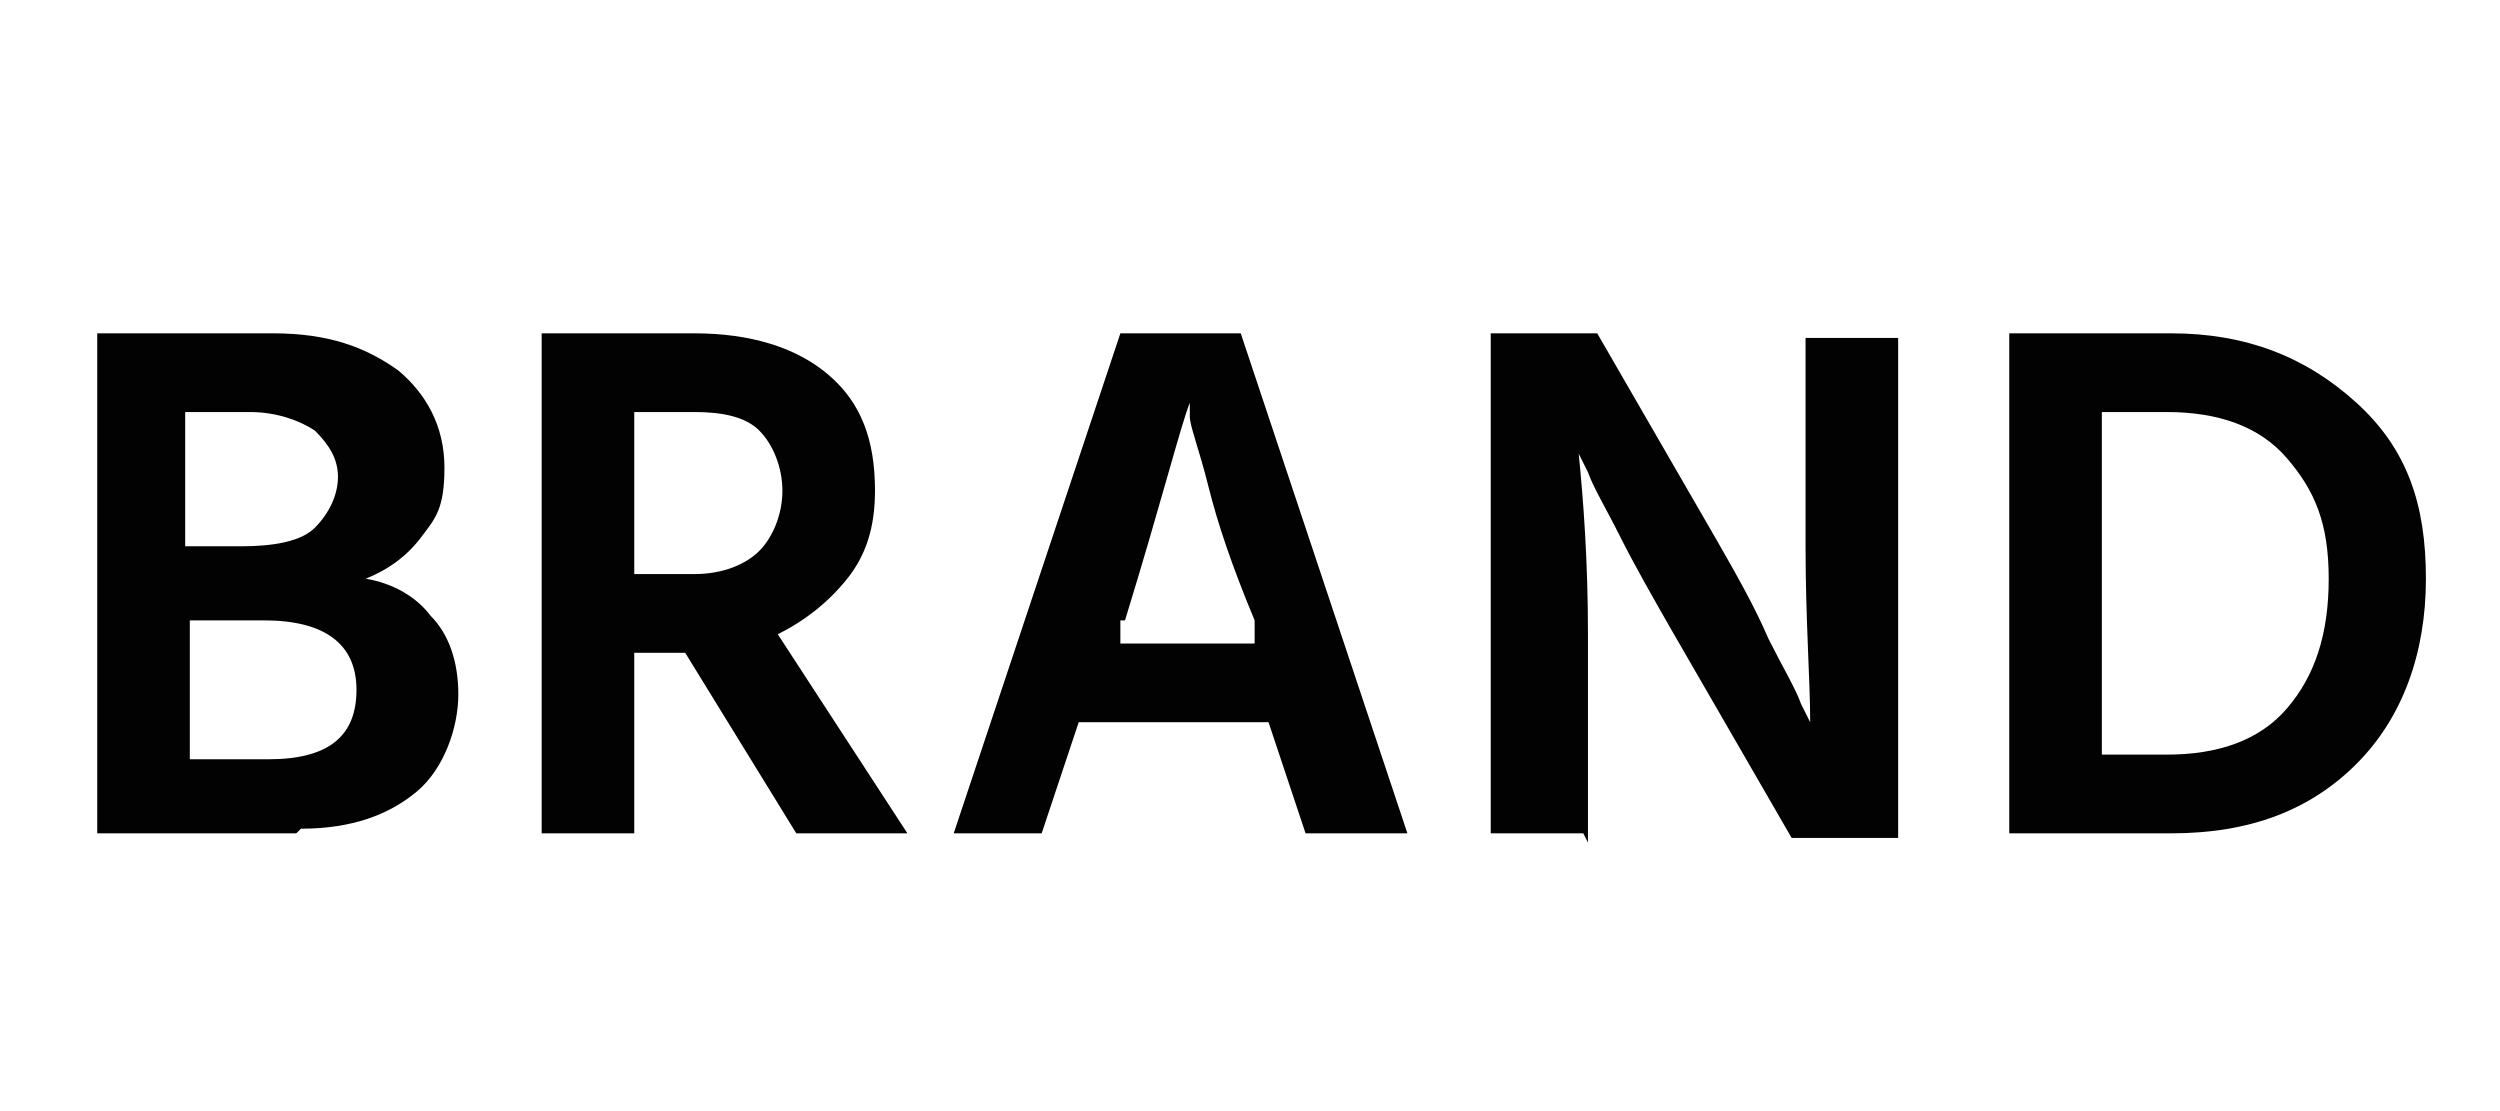 <?xml version="1.0" encoding="UTF-8"?>
<svg id="_レイヤー_1" data-name="レイヤー 1" xmlns="http://www.w3.org/2000/svg" version="1.1" viewBox="0 0 54 24">
  <defs>
    <style>
      .cls-1 {
        fill: #020202;
        stroke-width: 0px;
      }

      .cls-2 {
        isolation: isolate;
      }
    </style>
  </defs>
  <g id="_グループ_105" data-name="グループ 105">
    <g id="_グループ_106" data-name="グループ 106">
      <g id="BRAND" class="cls-2">
        <g class="cls-2">
          <path class="cls-1" d="M6.4,18H2.1V7.2h3.8c1.2,0,2,.3,2.7.8.6.5,1,1.2,1,2.1s-.2,1.1-.5,1.5c-.3.4-.7.7-1.2.9.6.1,1.1.4,1.4.8.4.4.6,1,.6,1.7s-.3,1.6-.9,2.1c-.6.5-1.4.8-2.5.8ZM5.6,8.9h-1.6v2.9h1.2c.7,0,1.3-.1,1.6-.4s.5-.7.5-1.1-.2-.7-.5-1c-.3-.2-.8-.4-1.4-.4ZM5.7,13.4h-1.6v3h1.7c1.3,0,1.9-.5,1.9-1.5s-.7-1.5-2-1.5Z"/>
          <path class="cls-1" d="M13.7,18h-2V7.2h3.3c1.2,0,2.2.3,2.9.9.7.6,1,1.4,1,2.5,0,.8-.2,1.4-.6,1.9-.4.5-.9.9-1.5,1.2l2.8,4.3h-2.4l-2.4-3.9h-1.1v3.9ZM15,8.9h-1.3v3.5h1.3c.6,0,1.1-.2,1.4-.5.3-.3.5-.8.5-1.3s-.2-1-.5-1.3c-.3-.3-.8-.4-1.4-.4Z"/>
          <path class="cls-1" d="M22.7,18h-2.1l3.6-10.8h2.6l3.6,10.8h-2.2l-.8-2.4h-4.1l-.8,2.4ZM24.2,13.4v.5c-.1,0,2.9,0,2.9,0v-.5c-.5-1.2-.8-2.1-1-2.9-.2-.8-.4-1.3-.4-1.5v-.3c-.2.5-.6,2.1-1.4,4.7Z"/>
          <path class="cls-1" d="M34.2,18h-2V7.2h2.3l2.6,4.5c.4.7.8,1.4,1.1,2.1.3.6.6,1.1.7,1.4l.2.4c0-.9-.1-2.2-.1-3.8v-4.5h2v10.8h-2.3l-2.6-4.5c-.4-.7-.8-1.4-1.1-2s-.6-1.1-.7-1.4l-.2-.4c.1,1,.2,2.3.2,3.9v4.5Z"/>
          <path class="cls-1" d="M46.9,18h-3.5V7.2h3.5c1.6,0,2.9.5,4,1.5s1.5,2.2,1.5,3.8-.5,3-1.5,4c-1,1-2.3,1.5-4,1.5ZM46.8,8.9h-1.4v7.4h1.4c1.1,0,2-.3,2.6-1,.6-.7.9-1.6.9-2.8s-.3-1.9-.9-2.6-1.5-1-2.6-1Z"/>
        </g>
      </g>
    </g>
  </g>
</svg>